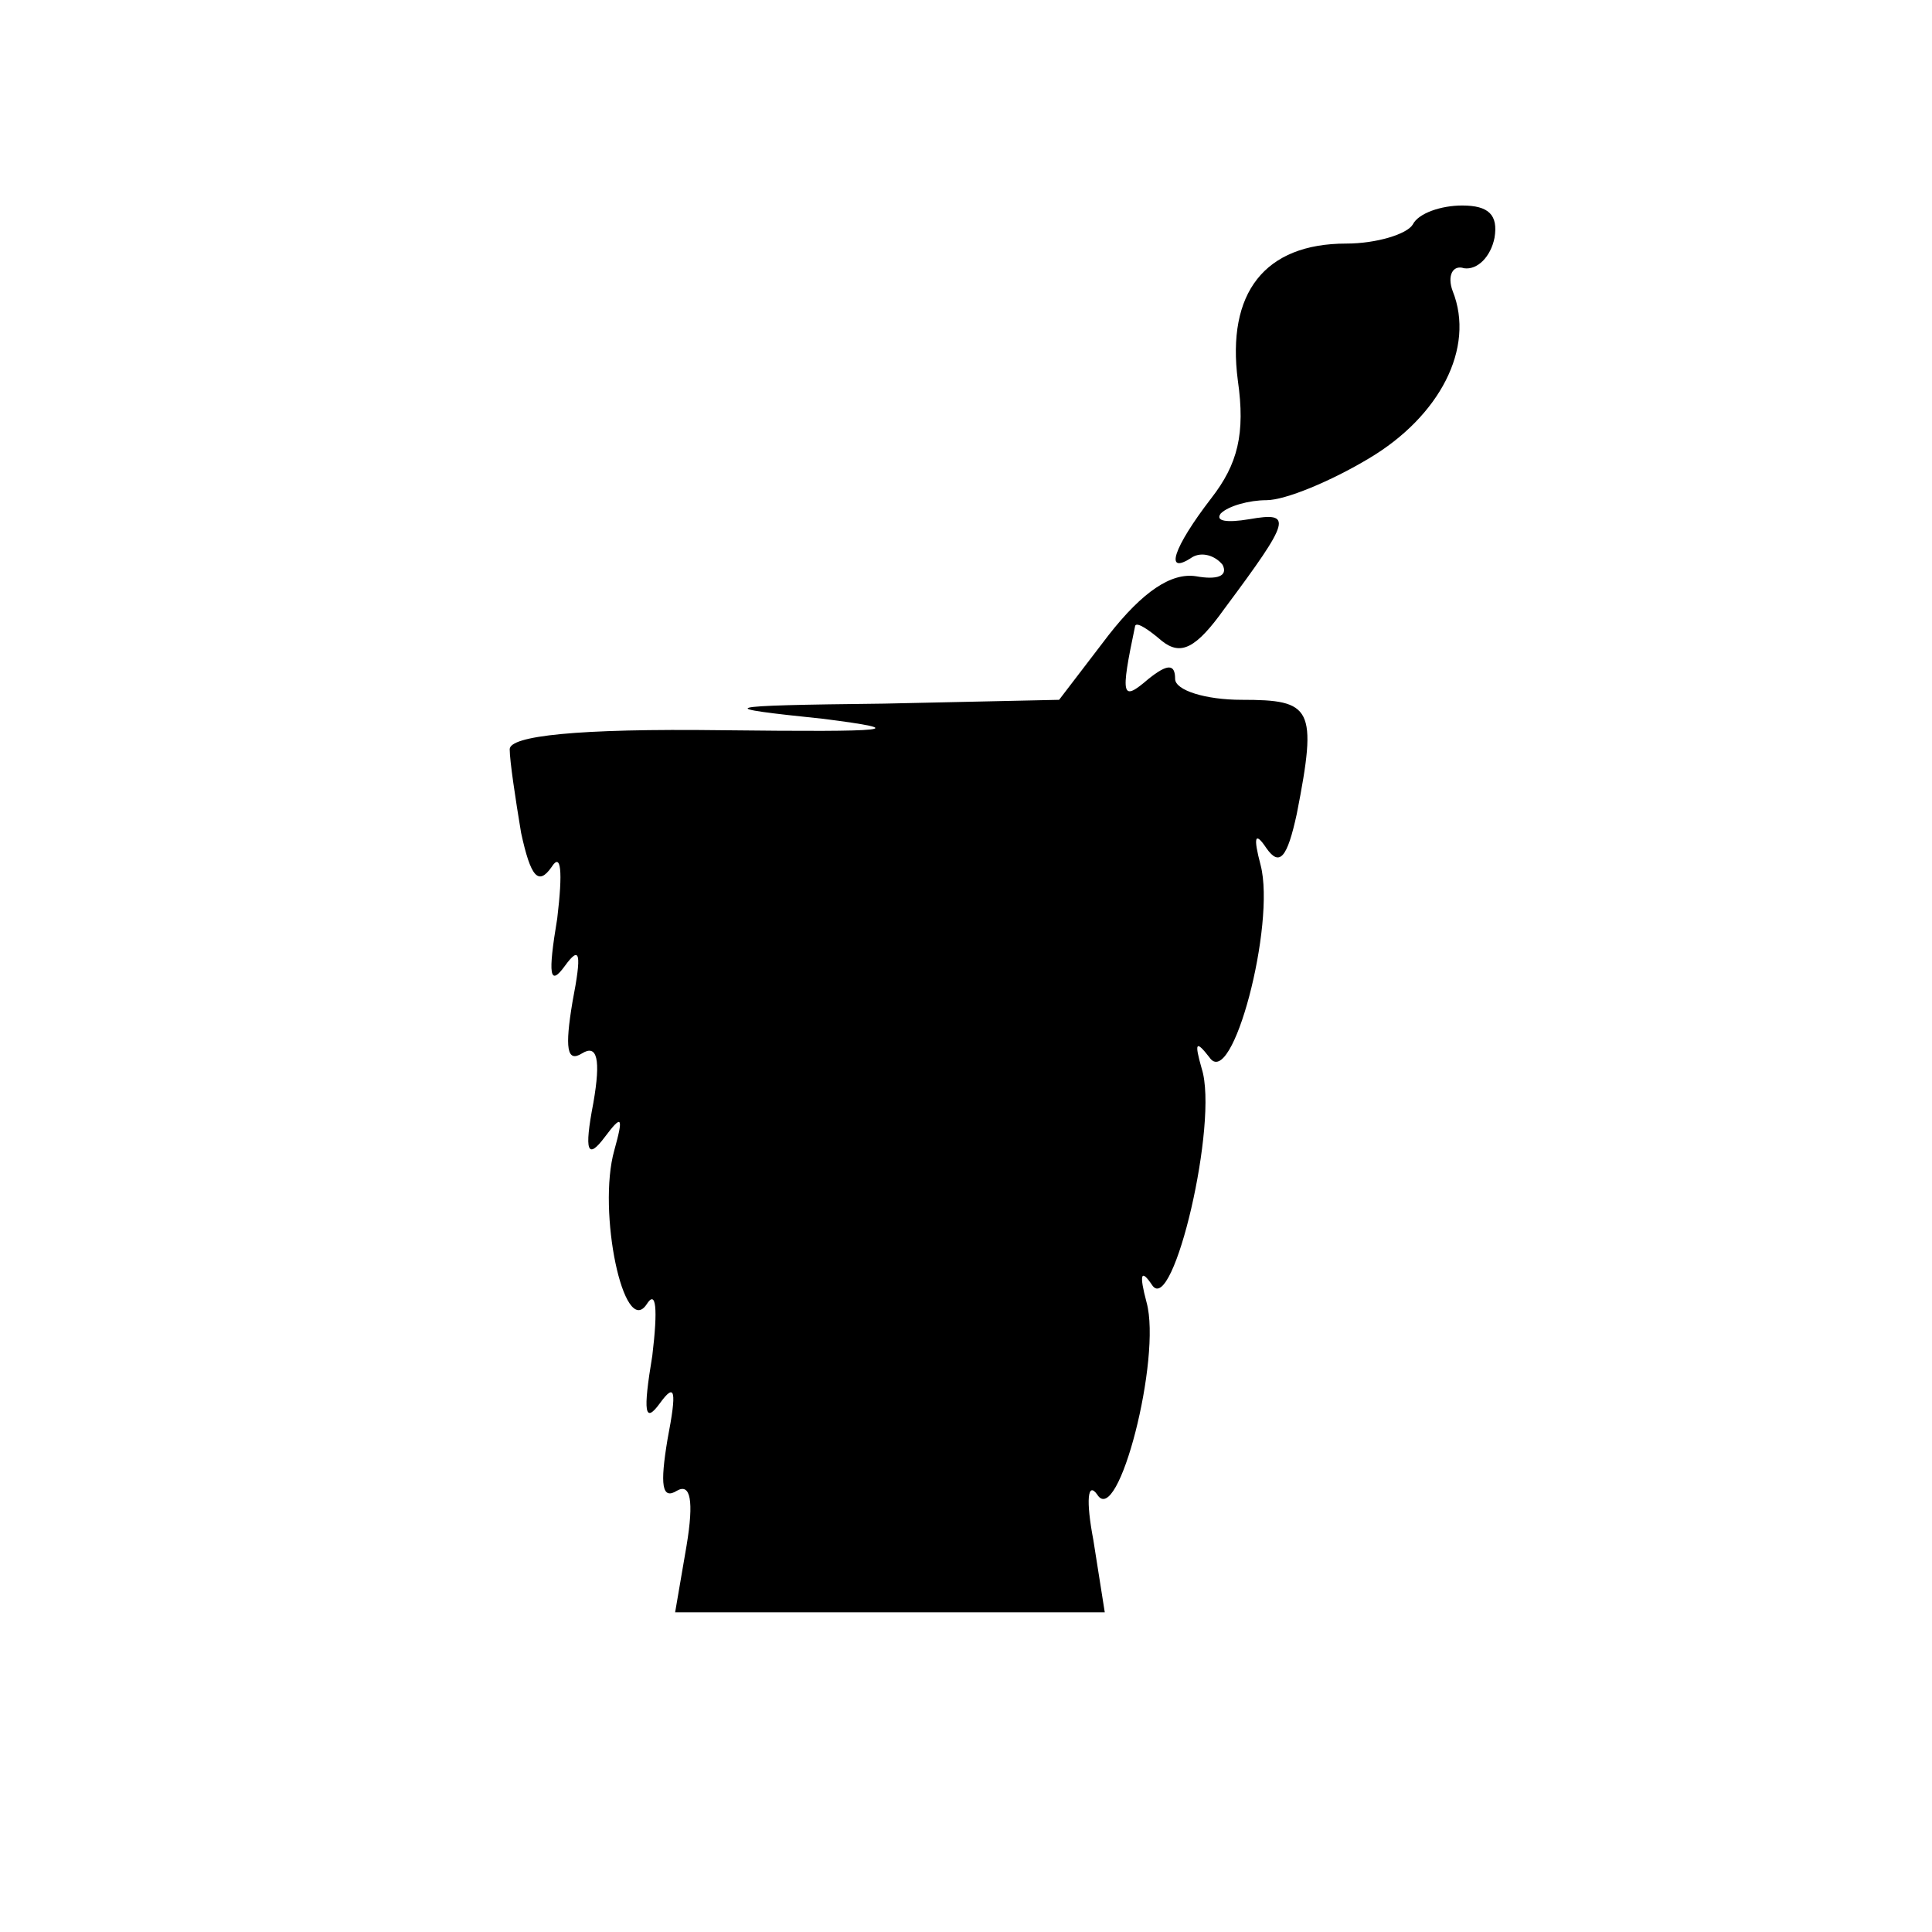 <?xml version="1.0" encoding="UTF-8"?>
<!-- Uploaded to: ICON Repo, www.svgrepo.com, Generator: ICON Repo Mixer Tools -->
<svg fill="#000000" width="800px" height="800px" version="1.1" viewBox="144 144 512 512" xmlns="http://www.w3.org/2000/svg">
 <path d="m518.39 203.51c-1.512 2.519-9.574 5.039-17.633 5.039-21.664 0-31.738 13.098-28.719 36.273 2.016 14.105 0 22.168-7.055 31.234-10.078 13.098-12.594 20.656-5.039 15.617 2.519-1.512 6.047-0.504 8.062 2.016 1.512 3.023-1.512 4.031-7.055 3.023-6.551-1.008-14.105 4.031-23.176 15.617l-13.098 17.129-46.352 1.008c-44.84 0.504-45.344 1.008-16.121 4.031 23.68 3.023 18.137 3.527-26.703 3.023-38.793-0.504-56.426 1.512-56.426 5.039 0 3.023 1.512 13.098 3.023 22.168 2.519 11.586 4.535 14.105 8.062 9.07 2.519-4.031 3.023 1.008 1.512 13.602-2.519 15.113-2.016 18.137 2.016 12.594 4.031-5.543 4.535-3.527 2.016 9.574-2.016 12.09-1.512 16.121 2.519 13.602s5.039 1.512 3.023 13.098c-2.519 13.098-1.512 15.113 3.023 9.07 4.535-6.047 5.039-5.543 2.519 3.527-4.535 16.121 2.519 49.879 8.566 40.809 2.519-4.031 3.023 1.008 1.512 13.602-2.519 15.113-2.016 18.137 2.016 12.594 4.031-5.543 4.535-3.527 2.016 9.574-2.016 12.09-1.512 16.121 2.519 13.602 3.527-2.016 4.535 2.519 2.519 14.609l-3.023 17.633h113.86l-3.023-19.145c-2.016-10.578-1.512-15.617 1.008-12.09 5.543 9.07 17.129-36.273 13.098-50.883-2.016-7.559-1.512-9.07 1.512-4.535 5.543 8.062 17.633-43.328 13.098-57.434-2.016-7.055-1.512-7.559 2.016-3.023 6.047 9.07 17.633-35.266 13.602-50.883-2.016-7.559-1.512-9.07 1.512-4.535 3.527 5.039 5.543 2.519 8.062-9.07 5.543-28.215 4.031-30.23-14.609-30.23-9.574 0-17.633-2.519-17.633-5.543 0-4.031-2.016-4.031-7.055 0-7.055 6.047-7.559 5.039-3.527-14.105 0.504-1.008 3.527 1.008 7.055 4.031 5.039 4.031 9.07 2.016 16.625-8.566 17.633-23.68 18.137-25.695 6.551-23.68-6.047 1.008-9.07 0.504-7.559-1.512 2.016-2.016 7.559-3.527 12.09-3.527 5.039 0 17.129-5.039 27.207-11.082 18.641-11.082 28.215-29.223 22.168-44.336-1.512-4.031 0-7.055 3.023-6.047 3.527 0.504 7.055-3.023 8.062-8.062 1.008-6.047-1.512-8.566-8.566-8.566-5.543 0-11.586 2.016-13.098 5.039z"/>
</svg>